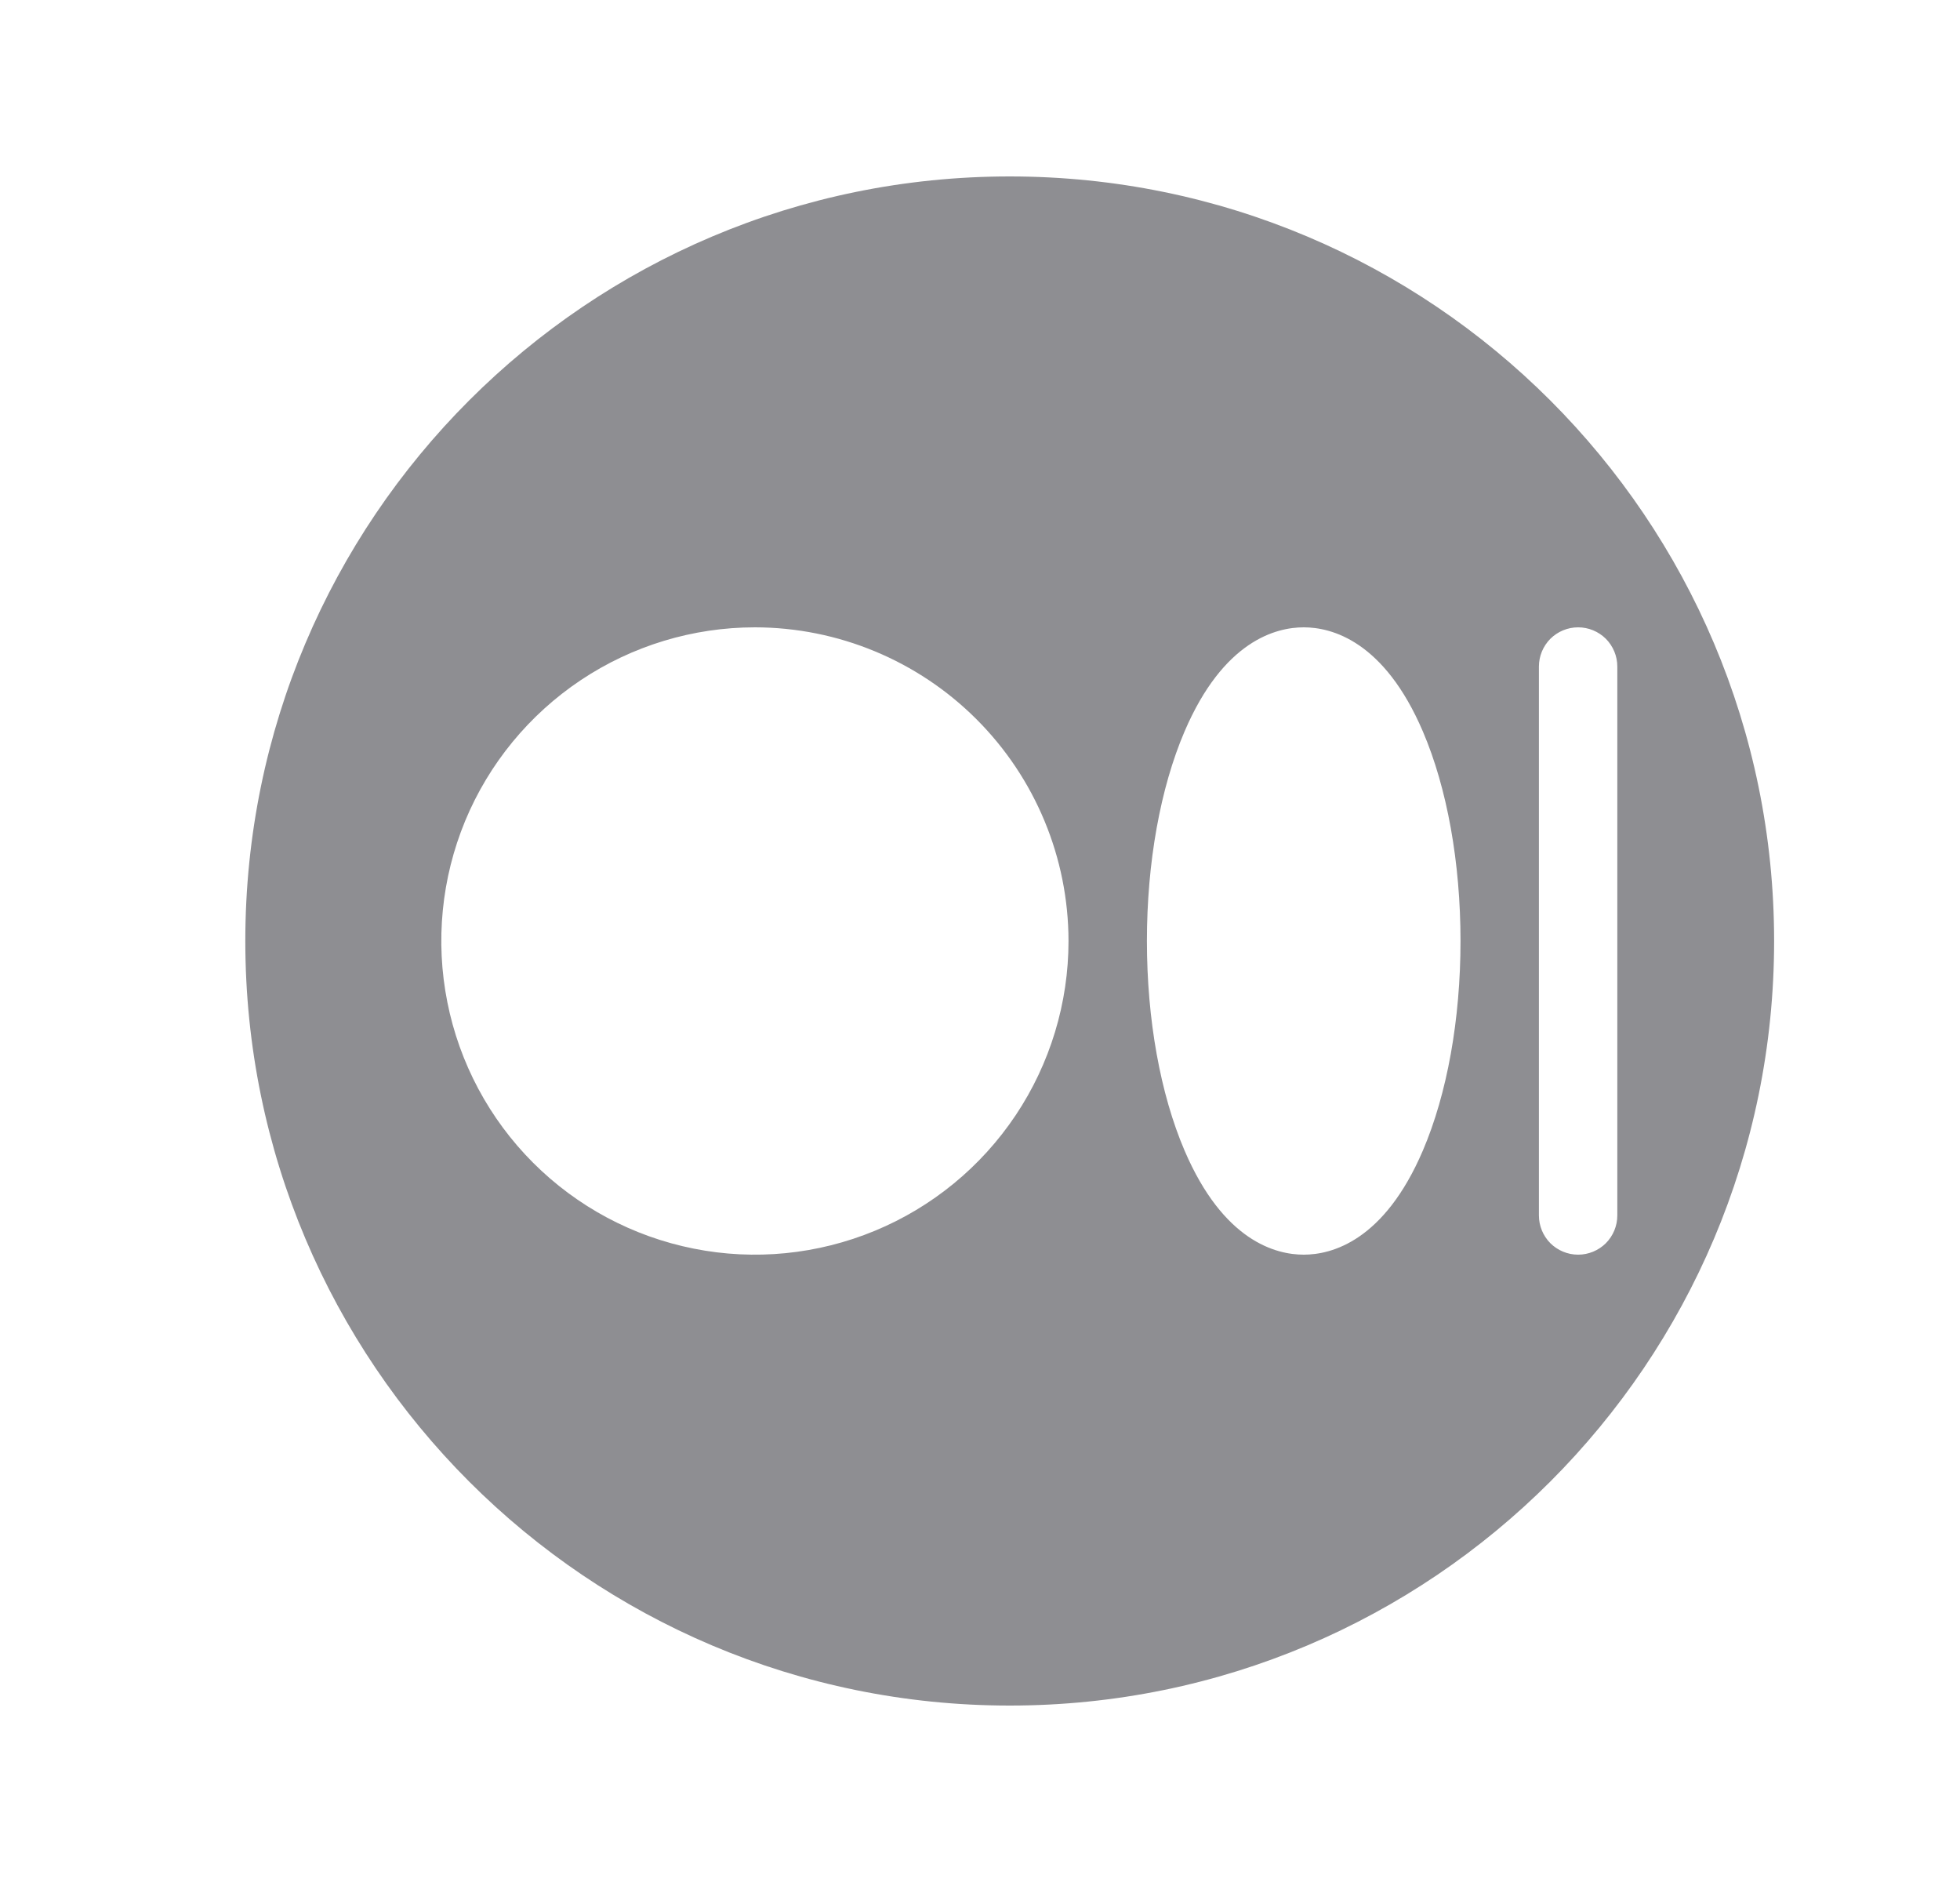 <svg xmlns="http://www.w3.org/2000/svg" width="25" height="24" viewBox="0 0 25 24" fill="none">
  <path fill-rule="evenodd" clip-rule="evenodd" d="M22.629 12C22.629 17.385 18.264 21.75 12.879 21.75C7.494 21.75 3.129 17.385 3.129 12C3.129 6.615 7.494 2.25 12.879 2.25C18.264 2.25 22.629 6.615 22.629 12ZM12.955 14.222C13.394 13.565 13.629 12.791 13.629 12C13.628 10.94 13.206 9.923 12.456 9.173C11.706 8.423 10.689 8.001 9.629 8C8.838 8 8.064 8.235 7.407 8.674C6.749 9.114 6.236 9.738 5.933 10.469C5.631 11.2 5.551 12.004 5.706 12.78C5.86 13.556 6.241 14.269 6.8 14.828C7.36 15.388 8.073 15.769 8.849 15.923C9.624 16.078 10.429 15.998 11.16 15.695C11.89 15.393 12.515 14.88 12.955 14.222ZM15.109 9.328C15.604 8.172 16.274 8 16.629 8C16.984 8 17.654 8.172 18.149 9.328C18.458 10.05 18.629 11 18.629 12C18.629 13 18.458 13.95 18.149 14.672C17.654 15.828 16.984 16 16.629 16C16.274 16 15.604 15.828 15.109 14.672C14.8 13.95 14.629 13 14.629 12C14.629 11 14.8 10.05 15.109 9.328ZM19.775 8.146C19.869 8.053 19.996 8 20.129 8C20.262 8 20.389 8.053 20.483 8.146C20.576 8.24 20.629 8.367 20.629 8.5V15.5C20.629 15.633 20.576 15.76 20.483 15.854C20.389 15.947 20.262 16 20.129 16C19.996 16 19.869 15.947 19.775 15.854C19.682 15.76 19.629 15.633 19.629 15.5V8.5C19.629 8.367 19.682 8.24 19.775 8.146Z" fill="#8E8E92"/>
</svg>